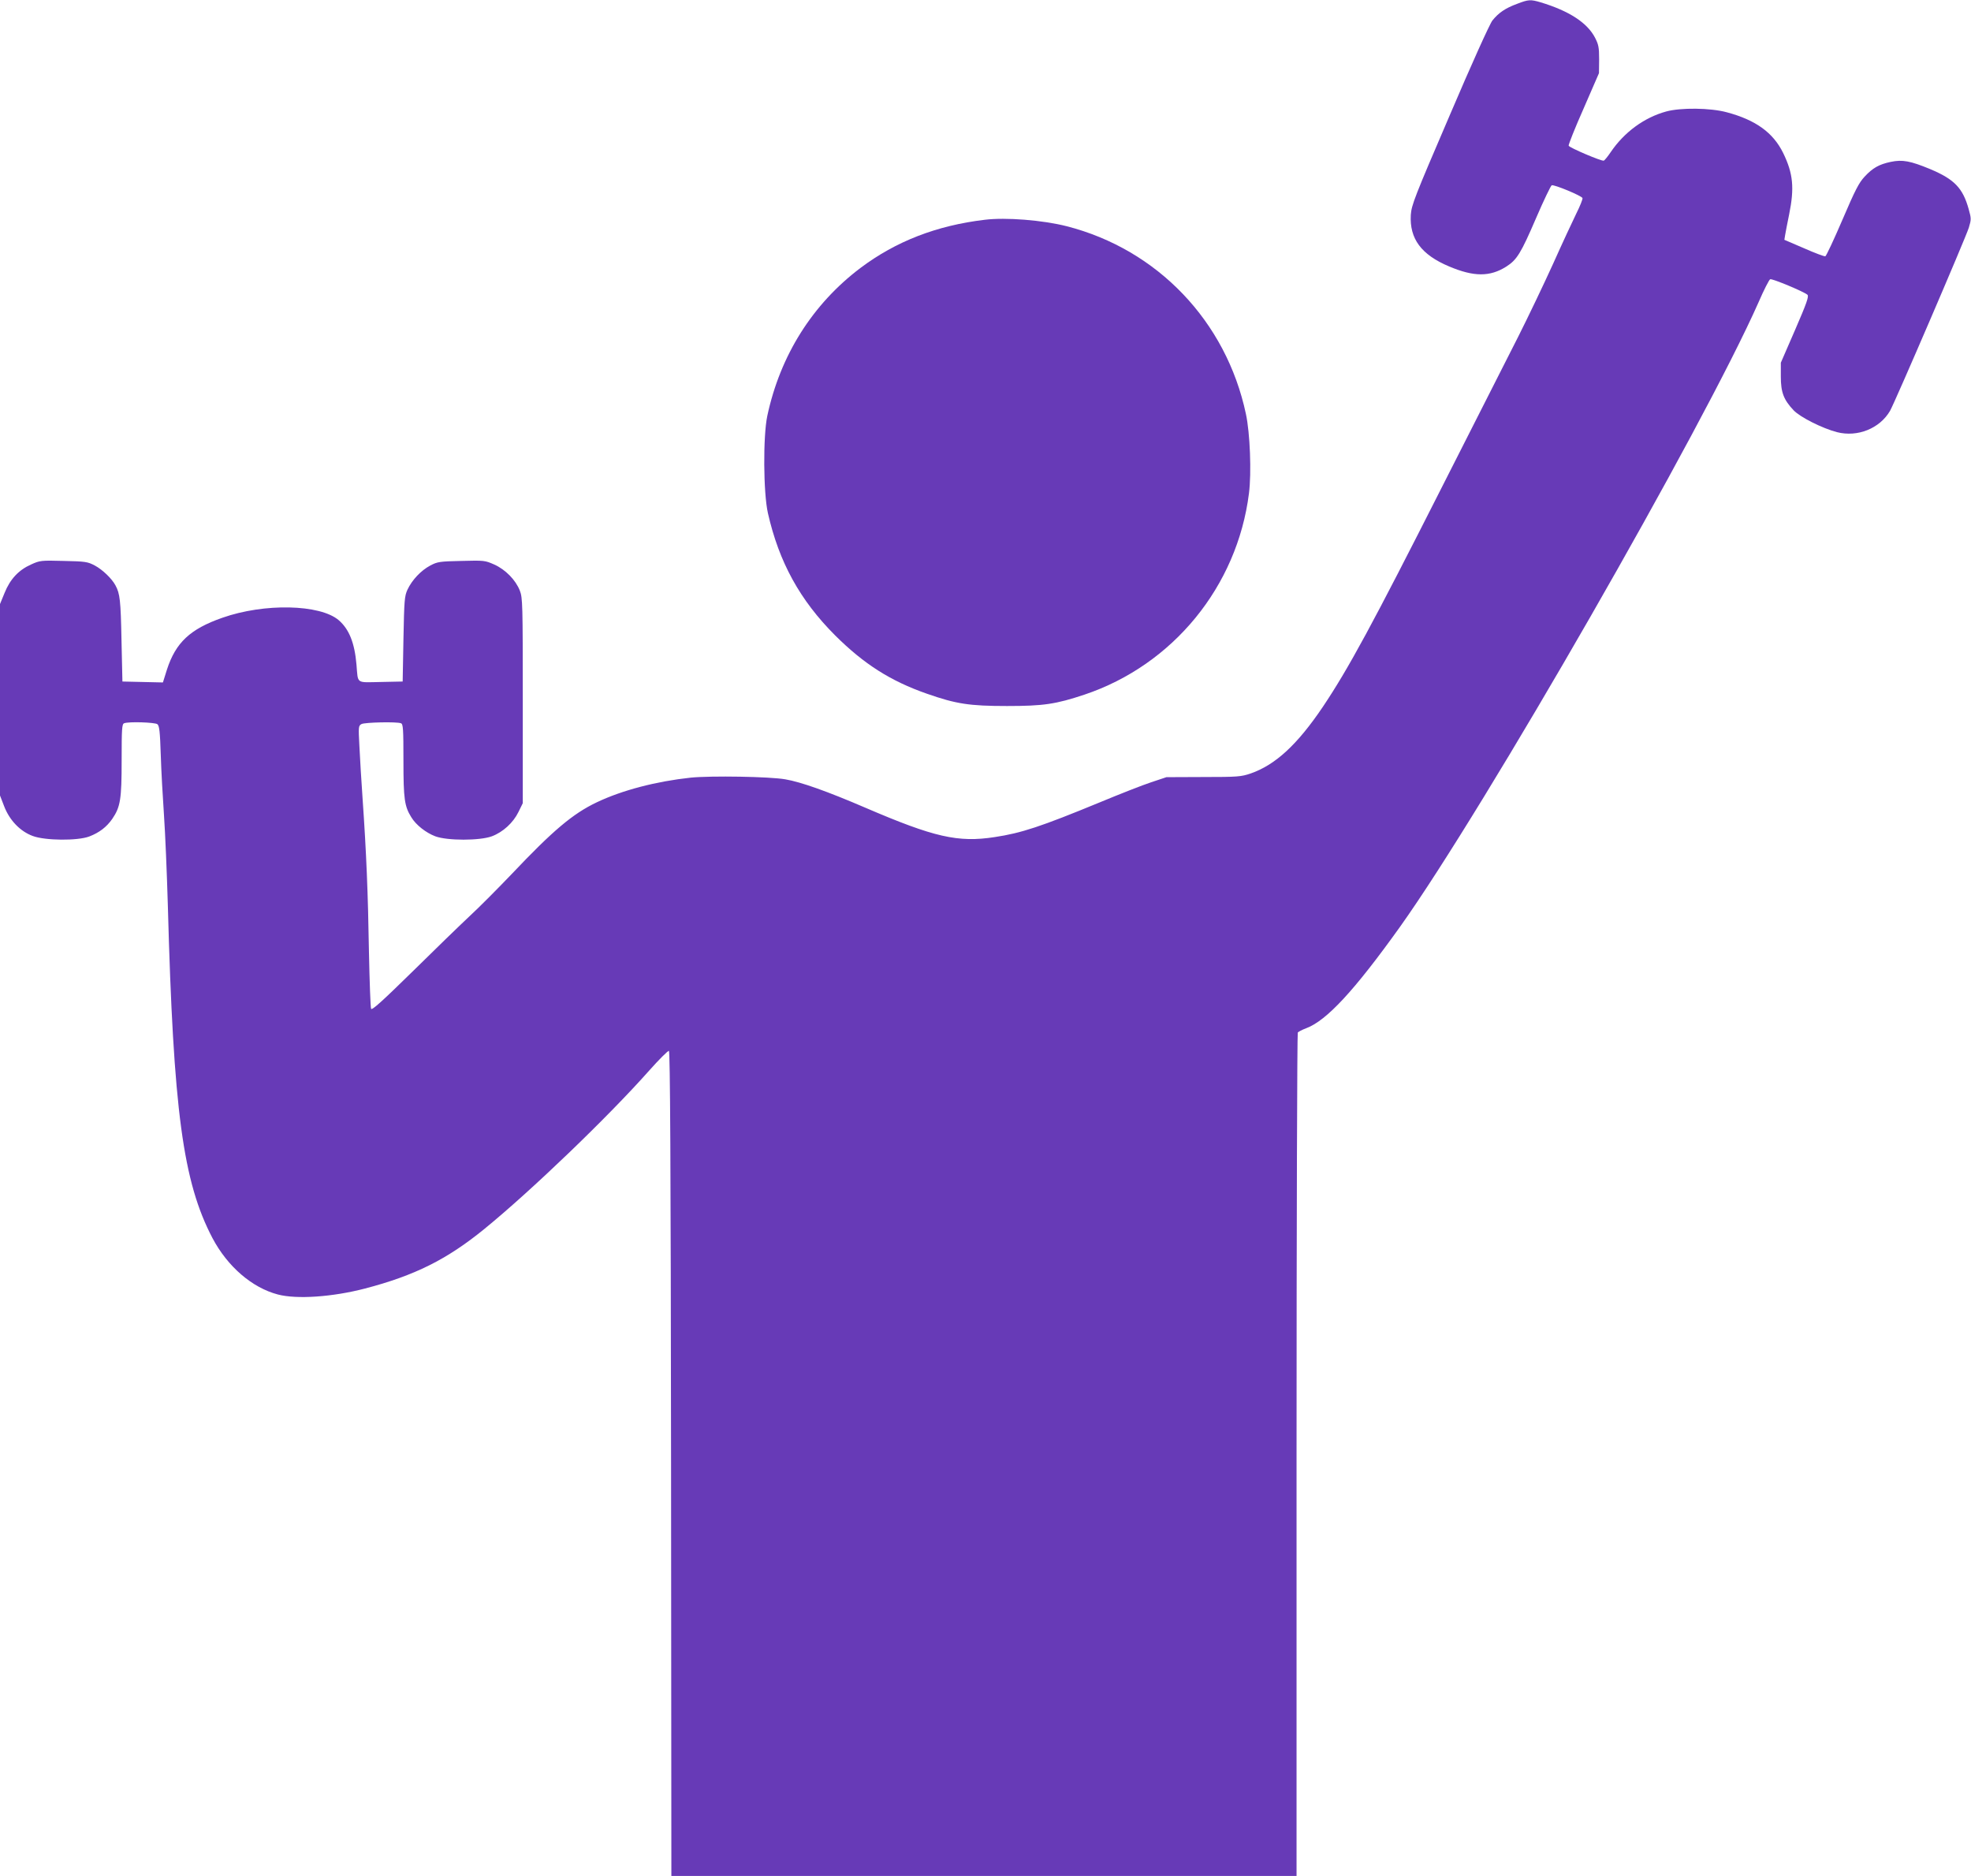 <?xml version="1.0" standalone="no"?>
<!DOCTYPE svg PUBLIC "-//W3C//DTD SVG 20010904//EN"
 "http://www.w3.org/TR/2001/REC-SVG-20010904/DTD/svg10.dtd">
<svg version="1.0" xmlns="http://www.w3.org/2000/svg"
 width="1280pt" height="1218pt" viewBox="0 0 1280 1218"
 preserveAspectRatio="xMidYMid meet">
<g transform="translate(0,1218) scale(0.1,-0.1)"
fill="#673ab7" stroke="none">
<path d="M9852 12155 c-76 -28 -120 -58 -160 -108 -17 -21 -135 -282 -277
-615 -230 -535 -248 -582 -253 -647 -9 -155 68 -259 249 -335 161 -68 265 -68
371 -1 69 44 95 86 194 316 49 114 95 209 101 212 16 6 194 -68 200 -83 2 -7
-16 -52 -40 -100 -24 -49 -93 -197 -152 -329 -60 -132 -161 -343 -225 -470
-64 -126 -286 -563 -492 -970 -456 -901 -612 -1188 -777 -1434 -166 -246 -308
-377 -469 -433 -62 -21 -84 -23 -307 -23 l-240 -1 -99 -33 c-55 -18 -205 -77
-335 -131 -381 -157 -508 -199 -681 -225 -239 -37 -394 -1 -841 191 -244 105
-418 167 -519 184 -102 18 -480 24 -614 11 -223 -24 -444 -81 -610 -160 -156
-74 -285 -183 -553 -466 -89 -93 -212 -217 -275 -275 -62 -58 -229 -220 -371
-360 -194 -190 -261 -251 -267 -240 -4 8 -10 175 -14 370 -6 380 -17 646 -41
990 -8 118 -18 274 -21 346 -7 127 -6 132 14 143 22 11 228 16 256 5 14 -5 16
-36 16 -243 0 -250 7 -296 51 -367 30 -50 95 -101 156 -124 78 -29 288 -29
367 0 72 27 139 88 173 158 l28 57 0 665 c0 632 -1 668 -19 715 -27 69 -93
137 -167 170 -59 26 -65 27 -212 23 -141 -3 -156 -5 -203 -30 -60 -32 -118
-93 -148 -157 -19 -42 -21 -67 -26 -321 l-5 -275 -142 -3 c-164 -3 -147 -15
-158 113 -12 141 -48 230 -115 288 -121 104 -484 112 -756 16 -209 -73 -303
-161 -360 -337 l-26 -83 -132 3 -131 3 -6 270 c-5 256 -10 301 -39 354 -23 44
-85 103 -134 129 -47 25 -62 27 -203 30 -146 4 -154 3 -211 -23 -81 -36 -136
-95 -172 -184 l-30 -73 0 -621 0 -622 27 -70 c35 -91 104 -163 186 -193 80
-30 291 -32 367 -3 65 25 112 61 149 114 53 78 61 126 61 383 0 202 2 233 16
238 30 12 200 6 216 -6 13 -11 17 -47 22 -198 3 -102 13 -279 21 -394 8 -114
19 -378 25 -585 36 -1334 98 -1794 290 -2160 98 -185 257 -322 425 -366 123
-32 355 -16 566 39 321 84 531 188 775 387 304 248 801 725 1069 1027 65 73
123 131 129 129 8 -3 12 -721 14 -2680 l2 -2677 2030 0 2030 0 0 2733 c0 1502
4 2737 8 2743 4 5 28 18 55 28 133 50 313 245 608 657 551 772 1971 3246 2330
4058 34 79 68 145 75 148 14 5 222 -82 242 -101 10 -10 -4 -52 -80 -227 l-93
-214 0 -90 c0 -102 18 -150 83 -219 43 -45 186 -117 282 -142 134 -34 277 24
344 138 33 58 489 1118 512 1190 16 54 16 59 -1 120 -38 137 -93 194 -250 260
-128 53 -180 63 -256 47 -76 -16 -117 -39 -170 -96 -37 -40 -61 -86 -144 -280
-55 -128 -105 -235 -111 -237 -6 -2 -68 21 -138 52 l-128 55 5 31 c3 17 14 77
26 134 35 172 26 266 -39 399 -65 132 -178 214 -366 264 -106 29 -300 31 -394
5 -142 -39 -272 -134 -360 -264 -19 -28 -39 -53 -45 -55 -14 -5 -223 84 -228
97 -2 6 41 115 97 241 l100 230 1 90 c0 79 -4 96 -27 141 -51 97 -168 173
-353 229 -65 19 -78 19 -153 -10z"/>
<path d="M6395 10753 c-312 -37 -577 -140 -806 -312 -312 -235 -522 -568 -606
-961 -28 -132 -26 -499 4 -632 72 -317 207 -564 437 -794 187 -186 360 -296
595 -378 191 -67 278 -80 521 -80 237 0 317 12 503 74 575 193 992 703 1068
1307 17 134 7 392 -20 516 -128 601 -574 1067 -1163 1218 -157 40 -397 59
-533 42z"/>
</g>
</svg>
